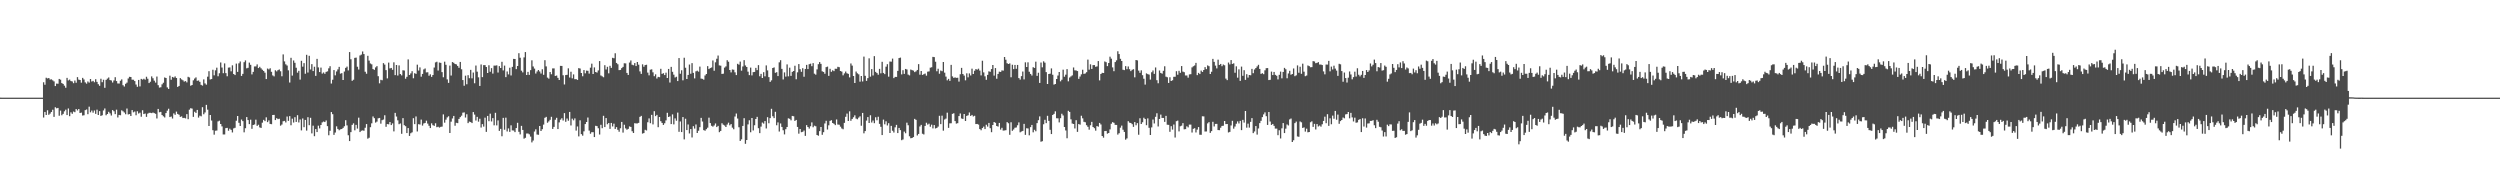 <?xml version="1.0" encoding="UTF-8"?>
<svg xmlns="http://www.w3.org/2000/svg" width="1920" height="150">
  <path d="M0 74.974h1v1.000H0zM1 74.999h1v1.000H1zM2 74.999h1v1.000H2zM3 74.999h1v1.000H3zM4 74.999h1v1.000H4zM5 74.999h1v1.000H5zM6 74.999h1v1.000H6zM7 74.999h1v1.000H7zM8 75.000h1v1.000H8zM9 75.000h1v1.000H9zM10 75.000h1v1.000H10zM11 75.000h1v1.000H11zM12 75.000h1v1.000H12zM13 75.000h1v1.000H13zM14 75.000h1v1.000H14zM15 75.000h1v1.000H15zM16 75.000h1v1.000H16zM17 75.000h1v1.000H17zM18 75.000h1v1.000H18zM19 75.000h1v1.000H19zM20 75.000h1v1.000H20zM21 75.000h1v1.000H21zM22 75.000h1v1.000H22zM23 75.000h1v1.000H23zM24 75.000h1v1.000H24zM25 75.000h1v1.000H25zM26 75.000h1v1.000H26zM27 75.000h1v1.000H27zM28 75.000h1v1.000H28zM29 75.000h1v1.000H29zM30 75.000h1v1.000H30zM31 75.000h1v1.000H31zM32 75.000h1v1.000H32zM33 63.201h1v27.074H33zM34 65.080h1v20.891H34zM35 59.699h1v28.608H35zM36 60.259h1v24.404H36zM37 59.890h1v28.275H37zM38 61.090h1v26.172H38zM39 60.935h1v25.055H39zM40 61.703h1v22.558H40zM41 62.503h1v27.237H41zM42 66.086h1v16.316H42zM43 64.195h1v19.013H43zM44 64.311h1v18.577H44zM45 60.615h1v28.263H45zM46 61.194h1v23.747H46zM47 63.788h1v24.756H47zM48 64.466h1v23.006H48zM49 65.777h1v19.739H49zM50 67.373h1v16.866H50zM51 59.813h1v28.541H51zM52 61.749h1v21.538H52zM53 61.127h1v28.105H53zM54 62.273h1v24.013H54zM55 62.583h1v24.808H55zM56 63.885h1v21.759H56zM57 61.838h1v24.346H57zM58 63.515h1v20.223H58zM59 59.249h1v25.596H59zM60 61.149h1v22.568H60zM61 61.419h1v25.381H61zM62 63.480h1v22.989H62zM63 59.807h1v28.929H63zM64 61.009h1v27.537H64zM65 63.257h1v21.307H65zM66 64.276h1v19.802H66zM67 62.559h1v25.157H67zM68 63.454h1v18.483H68zM69 60.649h1v25.642H69zM70 62.615h1v22.273H70zM71 62.107h1v24.410H71zM72 63.175h1v21.640H72zM73 60.821h1v26.645H73zM74 62.871h1v21.376H74zM75 64.653h1v23.643H75zM76 65.888h1v19.484H76zM77 60.472h1v28.575H77zM78 63.141h1v25.402H78zM79 61.233h1v23.594H79zM80 67.418h1v15.861H80zM81 61.362h1v27.173H81zM82 60.388h1v27.172H82zM83 59.480h1v26.382H83zM84 61.514h1v25.593H84zM85 61.775h1v26.940H85zM86 63.394h1v21.122H86zM87 61.819h1v23.615H87zM88 59.273h1v28.378H88zM89 62.263h1v21.985H89zM90 64.125h1v26.109H90zM91 64.175h1v24.098H91zM92 61.986h1v26.532H92zM93 60.998h1v23.746H93zM94 65.431h1v20.090H94zM95 66.433h1v20.016H95zM96 64.377h1v23.393H96zM97 63.461h1v19.877H97zM98 60.274h1v27.616H98zM99 58.981h1v28.618H99zM100 59.139h1v29.951H100zM101 61.205h1v23.324H101zM102 61.221h1v25.031H102zM103 62.270h1v23.389H103zM104 64.927h1v23.573H104zM105 66.678h1v18.789H105zM106 61.382h1v25.805H106zM107 66.372h1v20.134H107zM108 60.570h1v29.069H108zM109 61.151h1v23.548H109zM110 60.481h1v27.120H110zM111 61.173h1v26.039H111zM112 58.929h1v30.849H112zM113 60.445h1v26.863H113zM114 63.816h1v22.839H114zM115 62.785h1v23.864H115zM116 58.699h1v28.183H116zM117 60.094h1v26.336H117zM118 61.928h1v24.946H118zM119 63.450h1v23.936H119zM120 58.782h1v32.220H120zM121 65.445h1v18.208H121zM122 67.302h1v18.942H122zM123 67.032h1v18.869H123zM124 64.771h1v23.594H124zM125 63.536h1v25.804H125zM126 59.499h1v30.701H126zM127 59.927h1v26.888H127zM128 67.123h1v17.894H128zM129 68.308h1v15.204H129zM130 58.090h1v31.798H130zM131 61.219h1v28.292H131zM132 59.063h1v31.986H132zM133 59.614h1v27.475H133zM134 58.681h1v29.506H134zM135 59.921h1v25.802H135zM136 66.740h1v20.752H136zM137 66.001h1v22.129H137zM138 59.997h1v29.740H138zM139 60.997h1v28.403H139zM140 61.622h1v29.066H140zM141 62.659h1v27.868H141zM142 62.248h1v28.682H142zM143 63.257h1v24.374H143zM144 58.971h1v32.583H144zM145 59.473h1v24.755H145zM146 65.840h1v17.253H146zM147 65.278h1v18.135H147zM148 61.711h1v28.040H148zM149 60.322h1v25.465H149zM150 59.424h1v27.286H150zM151 62.032h1v22.387H151zM152 61.778h1v28.520H152zM153 62.890h1v25.955H153zM154 65.185h1v24.155H154zM155 65.752h1v16.587H155zM156 60.955h1v26.800H156zM157 64.073h1v22.323H157zM158 65.001h1v15.526H158zM159 58.871h1v25.345H159zM160 54.672h1v42.101H160zM161 61.029h1v27.280H161zM162 60.718h1v31.875H162zM163 53.550h1v46.421H163zM164 57.833h1v45.583H164zM165 53.995h1v46.428H165zM166 51.953h1v48.312H166zM167 58.547h1v34.684H167zM168 56.270h1v36.411H168zM169 47.994h1v47.219H169zM170 51.883h1v45.199H170zM171 56.206h1v47.061H171zM172 48.683h1v54.607H172zM173 56.141h1v42.270H173zM174 58.580h1v39.616H174zM175 51.943h1v48.465H175zM176 51.760h1v47.056H176zM177 54.798h1v44.952H177zM178 50.193h1v51.519H178zM179 56.843h1v41.787H179zM180 57.668h1v40.464H180zM181 48.864h1v43.858H181zM182 55.190h1v33.881H182zM183 48.620h1v45.701H183zM184 47.201h1v49.554H184zM185 58.292h1v33.525H185zM186 56.748h1v36.285H186zM187 47.758h1v53.865H187zM188 46.373h1v52.109H188zM189 52.463h1v37.422H189zM190 52.057h1v40.140H190zM191 48.056h1v47.291H191zM192 49.764h1v42.158H192zM193 57.140h1v41.756H193zM194 55.172h1v40.818H194zM195 51.035h1v44.578H195zM196 50.984h1v40.918H196zM197 49.452h1v47.193H197zM198 52.260h1v43.540H198zM199 51.281h1v46.552H199zM200 52.473h1v45.802H200zM201 53.568h1v40.653H201zM202 54.489h1v37.591H202zM203 55.829h1v37.186H203zM204 60.698h1v29.411H204zM205 52.638h1v41.174H205zM206 53.322h1v39.124H206zM207 52.432h1v42.766H207zM208 55.154h1v40.232H208zM209 57.918h1v30.382H209zM210 58.670h1v29.535H210zM211 53.973h1v38.219H211zM212 54.827h1v35.942H212zM213 53.838h1v37.657H213zM214 53.340h1v37.861H214zM215 54.748h1v41.740H215zM216 58.588h1v37.068H216zM217 41.765h1v51.372H217zM218 47.155h1v45.692H218zM219 49.383h1v44.692H219zM220 50.339h1v39.149H220zM221 54.001h1v38.835H221zM222 63.398h1v25.769H222zM223 44.414h1v51.775H223zM224 58.038h1v33.100H224zM225 46.458h1v47.623H225zM226 48.219h1v41.771H226zM227 52.005h1v41.638H227zM228 55.823h1v32.649H228zM229 54.355h1v39.698H229zM230 61.110h1v30.657H230zM231 46.682h1v53.488H231zM232 51.206h1v39.787H232zM233 48.476h1v49.192H233zM234 56.653h1v35.478H234zM235 42.107h1v58.176H235zM236 55.681h1v34.342H236zM237 42.842h1v53.327H237zM238 53.325h1v37.124H238zM239 49.268h1v53.169H239zM240 54.597h1v41.914H240zM241 51.269h1v53.326H241zM242 58.268h1v40.842H242zM243 45.219h1v56.219H243zM244 51.766h1v44.744H244zM245 55.343h1v43.251H245zM246 51.940h1v44.065H246zM247 56.546h1v37.463H247zM248 55.641h1v37.673H248zM249 56.664h1v37.075H249zM250 55.205h1v37.300H250zM251 54.772h1v42.115H251zM252 52.475h1v51.433H252zM253 50.855h1v49.616H253zM254 64.170h1v21.877H254zM255 61.252h1v26.433H255zM256 53.803h1v49.756H256zM257 57.848h1v43.921H257zM258 54.897h1v42.133H258zM259 53.304h1v45.692H259zM260 51.379h1v48.668H260zM261 56.564h1v42.788H261zM262 56.151h1v42.927H262zM263 61.422h1v36.756H263zM264 54.923h1v42.025H264zM265 52.113h1v40.225H265zM266 51.144h1v45.148H266zM267 54.071h1v49.821H267zM268 39.966h1v68.363H268zM269 45.503h1v55.958H269zM270 62.036h1v33.878H270zM271 61.236h1v33.463H271zM272 44.458h1v55.633H272zM273 44.242h1v51.676H273zM274 51.268h1v47.515H274zM275 53.378h1v36.986H275zM276 42.588h1v58.835H276zM277 41.953h1v58.468H277zM278 39.533h1v60.591H278zM279 41.503h1v58.899H279zM280 55.117h1v42.977H280zM281 56.642h1v38.660H281zM282 42.874h1v63.618H282zM283 46.545h1v59.212H283zM284 48.729h1v48.937H284zM285 49.411h1v45.295H285zM286 53.026h1v36.437H286zM287 53.664h1v37.113H287zM288 51.746h1v42.431H288zM289 50.812h1v42.558H289zM290 58.537h1v32.353H290zM291 64.024h1v26.530H291zM292 61.262h1v33.691H292zM293 61.643h1v30.676H293zM294 48.488h1v43.295H294zM295 49.628h1v38.907H295zM296 53.863h1v43.518H296zM297 60.204h1v35.101H297zM298 48.055h1v47.446H298zM299 52.541h1v41.154H299zM300 52.177h1v43.870H300zM301 53.601h1v41.150H301zM302 47.868h1v53.041H302zM303 57.688h1v28.990H303zM304 49.934h1v39.569H304zM305 57.987h1v34.408H305zM306 50.236h1v45.128H306zM307 56.895h1v37.914H307zM308 57.916h1v44.863H308zM309 53.963h1v36.762H309zM310 54.145h1v42.007H310zM311 60.450h1v36.447H311zM312 58.986h1v43.197H312zM313 45.602h1v52.741H313zM314 57.592h1v46.783H314zM315 56.383h1v45.984H315zM316 54.704h1v46.905H316zM317 60.103h1v30.661H317zM318 56.228h1v39.105H318zM319 56.723h1v32.697H319zM320 49.665h1v51.290H320zM321 54.196h1v41.180H321zM322 51.756h1v43.861H322zM323 58.888h1v32.950H323zM324 56.756h1v39.690H324zM325 53.317h1v41.505H325zM326 52.572h1v41.860H326zM327 55.597h1v37.090H327zM328 55.515h1v39.404H328zM329 58.142h1v38.447H329zM330 57.075h1v41.269H330zM331 59.024h1v35.680H331zM332 57.624h1v38.543H332zM333 51.860h1v44.823H333zM334 47.934h1v46.727H334zM335 47.389h1v50.325H335zM336 54.187h1v43.160H336zM337 48.003h1v50.016H337zM338 48.271h1v49.169H338zM339 55.386h1v41.856H339zM340 59.346h1v28.521H340zM341 47.368h1v46.847H341zM342 49.776h1v42.109H342zM343 61.000h1v29.162H343zM344 63.627h1v25.690H344zM345 50.363h1v51.800H345zM346 58.007h1v35.447H346zM347 47.688h1v43.291H347zM348 48.236h1v40.790H348zM349 49.133h1v47.452H349zM350 49.463h1v44.844H350zM351 50.644h1v43.918H351zM352 52.091h1v39.225H352zM353 47.544h1v42.390H353zM354 53.204h1v35.630H354zM355 61.512h1v25.000H355zM356 65.851h1v20.452H356zM357 58.133h1v32.151H357zM358 64.706h1v23.039H358zM359 57.737h1v36.815H359zM360 60.041h1v33.365H360zM361 53.678h1v40.088H361zM362 60.157h1v34.348H362zM363 55.682h1v30.406H363zM364 63.924h1v24.082H364zM365 50.327h1v42.250H365zM366 55.016h1v34.720H366zM367 59.379h1v34.050H367zM368 66.008h1v25.199H368zM369 49.526h1v48.425H369zM370 59.258h1v36.083H370zM371 50.023h1v47.231H371zM372 50.032h1v40.342H372zM373 51.457h1v49.814H373zM374 56.084h1v32.969H374zM375 50.146h1v42.927H375zM376 55.085h1v32.197H376zM377 52.350h1v40.926H377zM378 56.506h1v34.202H378zM379 50.397h1v45.876H379zM380 50.407h1v36.216H380zM381 50.189h1v46.111H381zM382 55.707h1v36.739H382zM383 50.781h1v49.750H383zM384 52.203h1v46.769H384zM385 47.456h1v57.209H385zM386 54.067h1v36.448H386zM387 50.402h1v49.255H387zM388 59.222h1v31.162H388zM389 54.881h1v46.078H389zM390 57.130h1v41.498H390zM391 52.004h1v49.271H391zM392 57.948h1v38.315H392zM393 51.373h1v48.774H393zM394 45.200h1v55.055H394zM395 45.294h1v56.198H395zM396 53.094h1v45.246H396zM397 50.710h1v43.618H397zM398 40.876h1v60.351H398zM399 44.361h1v58.878H399zM400 54.269h1v42.380H400zM401 55.598h1v44.201H401zM402 44.065h1v62.434H402zM403 39.986h1v65.865H403zM404 57.608h1v44.924H404zM405 55.208h1v47.302H405zM406 57.512h1v45.666H406zM407 53.863h1v51.031H407zM408 46.317h1v63.052H408zM409 51.050h1v56.871H409zM410 52.699h1v48.309H410zM411 56.477h1v42.869H411zM412 54.872h1v48.470H412zM413 53.755h1v49.796H413zM414 54.899h1v41.848H414zM415 56.487h1v44.118H415zM416 53.216h1v46.011H416zM417 57.467h1v38.250H417zM418 46.226h1v44.220H418zM419 50.973h1v38.806H419zM420 59.575h1v34.677H420zM421 60.394h1v32.836H421zM422 55.286h1v36.703H422zM423 57.021h1v32.698H423zM424 52.506h1v46.517H424zM425 52.528h1v44.910H425zM426 58.315h1v33.657H426zM427 58.021h1v32.436H427zM428 59.790h1v39.342H428zM429 61.458h1v32.564H429zM430 50.590h1v41.335H430zM431 50.618h1v40.207H431zM432 57.801h1v34.795H432zM433 64.891h1v21.999H433zM434 57.662h1v35.880H434zM435 57.462h1v33.570H435zM436 52.499h1v40.233H436zM437 59.567h1v26.417H437zM438 55.087h1v41.263H438zM439 60.181h1v30.955H439zM440 57.153h1v35.240H440zM441 60.845h1v30.073H441zM442 60.752h1v39.567H442zM443 61.398h1v35.712H443zM444 52.332h1v52.424H444zM445 52.613h1v39.800H445zM446 56.068h1v46.972H446zM447 58.578h1v45.616H447zM448 53.821h1v47.049H448zM449 56.296h1v38.976H449zM450 54.209h1v39.488H450zM451 54.383h1v35.895H451zM452 56.501h1v43.786H452zM453 51.944h1v50.776H453zM454 48.904h1v52.606H454zM455 56.839h1v44.668H455zM456 51.749h1v53.532H456zM457 55.286h1v41.347H457zM458 55.746h1v41.143H458zM459 54.041h1v44.486H459zM460 46.884h1v56.424H460zM461 57.935h1v37.896H461zM462 58.648h1v39.786H462zM463 59.329h1v29.631H463zM464 50.089h1v47.502H464zM465 53.348h1v37.323H465zM466 51.302h1v44.109H466zM467 56.298h1v38.187H467zM468 50.527h1v48.459H468zM469 52.131h1v42.295H469zM470 44.390h1v52.735H470zM471 44.746h1v50.244H471zM472 40.914h1v58.101H472zM473 48.309h1v49.321H473zM474 49.368h1v50.306H474zM475 53.884h1v47.303H475zM476 53.698h1v44.819H476zM477 52.339h1v41.324H477zM478 51.364h1v50.470H478zM479 48.610h1v47.193H479zM480 48.671h1v49.963H480zM481 56.001h1v43.617H481zM482 57.574h1v41.383H482zM483 48.020h1v49.035H483zM484 46.432h1v51.032H484zM485 49.724h1v51.110H485zM486 50.145h1v51.999H486zM487 48.413h1v46.199H487zM488 50.743h1v44.081H488zM489 47.591h1v47.204H489zM490 49.661h1v44.692H490zM491 54.818h1v34.926H491zM492 56.733h1v32.252H492zM493 49.408h1v53.186H493zM494 51.272h1v50.942H494zM495 49.982h1v49.716H495zM496 49.721h1v50.497H496zM497 55.769h1v38.129H497zM498 57.845h1v33.062H498zM499 53.492h1v41.125H499zM500 53.250h1v34.983H500zM501 55.557h1v39.995H501zM502 58.534h1v26.862H502zM503 57.066h1v32.126H503zM504 60.297h1v27.899H504zM505 59.009h1v38.684H505zM506 59.284h1v30.552H506zM507 52.845h1v40.219H507zM508 56.722h1v37.678H508zM509 56.197h1v39.757H509zM510 57.652h1v37.004H510zM511 55.831h1v36.656H511zM512 59.882h1v26.746H512zM513 52.965h1v36.882H513zM514 63.403h1v25.967H514zM515 51.352h1v43.957H515zM516 55.149h1v32.696H516zM517 57.363h1v38.177H517zM518 59.507h1v31.433H518zM519 58.923h1v33.807H519zM520 62.274h1v24.202H520zM521 44.576h1v56.669H521zM522 56.613h1v36.673H522zM523 53.954h1v47.454H523zM524 61.708h1v28.206H524zM525 44.354h1v62.712H525zM526 52.036h1v39.161H526zM527 60.669h1v39.244H527zM528 57.567h1v37.999H528zM529 49.581h1v52.930H529zM530 56.648h1v42.477H530zM531 48.472h1v57.078H531zM532 55.959h1v40.968H532zM533 60.228h1v38.541H533zM534 54.767h1v40.800H534zM535 54.298h1v47.853H535zM536 55.050h1v45.340H536zM537 51.126h1v46.561H537zM538 60.368h1v30.159H538zM539 60.578h1v32.746H539zM540 61.174h1v38.788H540zM541 57.962h1v42.464H541zM542 56.814h1v42.415H542zM543 50.797h1v47.264H543zM544 53.049h1v37.319H544zM545 52.274h1v42.232H545zM546 51.807h1v44.784H546zM547 46.459h1v50.831H547zM548 54.334h1v42.007H548zM549 47.870h1v46.974H549zM550 45.108h1v52.485H550zM551 42.668h1v53.980H551zM552 50.202h1v51.338H552zM553 50.417h1v50.127H553zM554 56.805h1v37.854H554zM555 56.565h1v39.250H555zM556 51.925h1v44.488H556zM557 50.990h1v46.529H557zM558 46.243h1v49.424H558zM559 47.428h1v46.763H559zM560 53.756h1v42.488H560zM561 55.616h1v39.673H561zM562 53.362h1v44.662H562zM563 53.532h1v45.729H563zM564 55.573h1v33.934H564zM565 57.660h1v29.515H565zM566 49.009h1v42.034H566zM567 49.658h1v48.092H567zM568 47.312h1v60.936H568zM569 54.281h1v52.724H569zM570 51.040h1v45.673H570zM571 46.175h1v44.588H571zM572 50.294h1v60.134H572zM573 51.458h1v56.069H573zM574 55.036h1v40.512H574zM575 57.688h1v34.688H575zM576 51.936h1v49.647H576zM577 57.901h1v32.737H577zM578 55.412h1v44.775H578zM579 55.257h1v40.936H579zM580 52.102h1v39.293H580zM581 53.858h1v35.897H581zM582 50.024h1v48.414H582zM583 58.585h1v43.640H583zM584 56.719h1v40.491H584zM585 59.914h1v34.170H585zM586 55.470h1v39.470H586zM587 58.618h1v34.338H587zM588 50.224h1v48.435H588zM589 54.045h1v35.946H589zM590 59.262h1v35.430H590zM591 62.865h1v27.839H591zM592 61.699h1v21.855H592zM593 52.228h1v37.060H593zM594 51.756h1v38.983H594zM595 55.918h1v29.960H595zM596 55.424h1v40.772H596zM597 58.406h1v35.593H597zM598 47.884h1v53.136H598zM599 46.231h1v48.587H599zM600 52.870h1v44.602H600zM601 61.037h1v39.014H601zM602 55.625h1v47.578H602zM603 58.854h1v40.381H603zM604 49.477h1v48.065H604zM605 58.607h1v32.289H605zM606 51.960h1v39.268H606zM607 58.291h1v34.146H607zM608 55.208h1v33.834H608zM609 54.533h1v34.777H609zM610 50.477h1v42.375H610zM611 60.857h1v31.263H611zM612 55.549h1v41.927H612zM613 49.204h1v53.453H613zM614 53.121h1v45.963H614zM615 55.147h1v46.378H615zM616 52.361h1v48.884H616zM617 58.932h1v41.295H617zM618 52.916h1v51.414H618zM619 49.835h1v46.254H619zM620 53.034h1v44.527H620zM621 49.310h1v49.441H621zM622 48.872h1v48.100H622zM623 50.823h1v43.192H623zM624 48.481h1v49.241H624zM625 56.596h1v39.903H625zM626 57.353h1v39.633H626zM627 53.315h1v50.387H627zM628 49.303h1v54.961H628zM629 47.654h1v53.046H629zM630 49.033h1v48.494H630zM631 54.802h1v48.713H631zM632 55.270h1v46.276H632zM633 56.645h1v38.179H633zM634 51.577h1v41.214H634zM635 51.174h1v48.285H635zM636 58.245h1v38.005H636zM637 52.823h1v40.014H637zM638 55.152h1v37.162H638zM639 53.959h1v40.489H639zM640 54.608h1v40.479H640zM641 52.789h1v43.300H641zM642 52.837h1v38.914H642zM643 51.316h1v44.303H643zM644 51.633h1v44.179H644zM645 54.540h1v42.762H645zM646 54.978h1v43.694H646zM647 57.880h1v41.399H647zM648 56.354h1v38.015H648zM649 54.929h1v34.787H649zM650 56.286h1v30.952H650zM651 56.740h1v36.187H651zM652 59.418h1v26.075H652zM653 48.751h1v43.999H653zM654 50.370h1v40.965H654zM655 58.356h1v31.725H655zM656 63.746h1v24.825H656zM657 54.921h1v36.154H657zM658 56.341h1v35.262H658zM659 57.064h1v33.268H659zM660 62.727h1v26.637H660zM661 58.362h1v38.210H661zM662 62.584h1v24.163H662zM663 43.487h1v58.900H663zM664 58.214h1v42.427H664zM665 62.116h1v30.497H665zM666 60.016h1v29.877H666zM667 44.799h1v49.654H667zM668 58.903h1v29.643H668zM669 53.052h1v41.029H669zM670 57.940h1v34.643H670zM671 43.121h1v51.474H671zM672 55.174h1v34.910H672zM673 56.116h1v36.274H673zM674 57.411h1v32.255H674zM675 52.907h1v42.203H675zM676 56.305h1v41.086H676zM677 47.453h1v56.290H677zM678 56.031h1v35.816H678zM679 56.956h1v38.540H679zM680 51.206h1v41.981H680zM681 49.286h1v47.064H681zM682 58.868h1v35.728H682zM683 47.238h1v54.917H683zM684 47.383h1v49.279H684zM685 44.997h1v55.407H685zM686 60.002h1v41.757H686zM687 59.046h1v38.764H687zM688 59.093h1v36.786H688zM689 54.404h1v47.810H689zM690 44.577h1v53.661H690zM691 44.236h1v55.701H691zM692 57.120h1v50.532H692zM693 53.892h1v53.236H693zM694 56.720h1v44.345H694zM695 52.931h1v49.426H695zM696 53.350h1v40.868H696zM697 57.291h1v38.925H697zM698 57.928h1v46.734H698zM699 53.418h1v52.776H699zM700 53.870h1v52.092H700zM701 54.235h1v51.040H701zM702 55.419h1v35.847H702zM703 54.777h1v37.268H703zM704 53.710h1v50.342H704zM705 49.252h1v53.604H705zM706 57.357h1v39.773H706zM707 54.544h1v41.339H707zM708 57.548h1v45.175H708zM709 56.970h1v46.322H709zM710 56.500h1v40.220H710zM711 58.112h1v36.130H711zM712 55.034h1v40.673H712zM713 54.844h1v40.130H713zM714 51.979h1v45.335H714zM715 51.644h1v44.103H715zM716 43.684h1v54.926H716zM717 43.901h1v52.171H717zM718 47.413h1v51.243H718zM719 54.711h1v43.545H719zM720 52.787h1v44.434H720zM721 56.615h1v32.344H721zM722 54.155h1v41.157H722zM723 54.706h1v34.108H723zM724 47.629h1v52.745H724zM725 55.814h1v35.965H725zM726 58.826h1v32.266H726zM727 61.690h1v24.831H727zM728 60.579h1v37.620H728zM729 62.088h1v32.608H729zM730 49.807h1v44.885H730zM731 58.683h1v28.783H731zM732 59.822h1v27.176H732zM733 59.424h1v33.574H733zM734 59.813h1v35.090H734zM735 59.696h1v34.941H735zM736 62.667h1v26.479H736zM737 57.014h1v30.114H737zM738 52.145h1v38.853H738zM739 56.848h1v34.512H739zM740 58.068h1v29.492H740zM741 61.710h1v31.217H741zM742 56.342h1v32.692H742zM743 59.367h1v29.161H743zM744 56.361h1v29.987H744zM745 57.982h1v31.051H745zM746 52.731h1v35.521H746zM747 56.816h1v32.623H747zM748 54.319h1v34.611H748zM749 53.050h1v42.231H749zM750 53.509h1v41.659H750zM751 52.733h1v42.937H751zM752 54.227h1v44.877H752zM753 57.926h1v42.113H753zM754 46.620h1v51.715H754zM755 55.594h1v41.657H755zM756 58.613h1v40.521H756zM757 61.292h1v34.521H757zM758 57.500h1v39.733H758zM759 54.802h1v39.619H759zM760 55.162h1v43.273H760zM761 53.068h1v48.475H761zM762 49.913h1v46.062H762zM763 58.065h1v35.642H763zM764 52.261h1v42.039H764zM765 60.460h1v36.304H765zM766 56.793h1v40.426H766zM767 55.034h1v39.384H767zM768 55.239h1v44.295H768zM769 54.086h1v44.068H769zM770 54.205h1v46.121H770zM771 43.766h1v56.444H771zM772 45.864h1v54.121H772zM773 48.589h1v45.228H773zM774 49.145h1v45.534H774zM775 48.680h1v54.858H775zM776 59.363h1v34.513H776zM777 49.703h1v50.754H777zM778 53.070h1v46.363H778zM779 49.852h1v48.231H779zM780 52.837h1v45.034H780zM781 49.879h1v46.327H781zM782 59.970h1v34.020H782zM783 61.149h1v40.505H783zM784 58.492h1v42.514H784zM785 54.954h1v45.589H785zM786 60.954h1v34.178H786zM787 47.858h1v55.740H787zM788 51.453h1v47.053H788zM789 47.891h1v50.759H789zM790 55.098h1v48.846H790zM791 56.792h1v40.827H791zM792 57.993h1v37.971H792zM793 51.629h1v50.003H793zM794 52.192h1v47.472H794zM795 47.349h1v53.478H795zM796 58.266h1v36.297H796zM797 55.838h1v36.485H797zM798 63.693h1v25.722H798zM799 48.004h1v60.832H799zM800 51.735h1v56.712H800zM801 47.090h1v48.328H801zM802 48.154h1v43.844H802zM803 55.386h1v39.199H803zM804 64.532h1v24.388H804zM805 56.851h1v35.963H805zM806 56.589h1v43.115H806zM807 52.524h1v50.444H807zM808 57.405h1v30.899H808zM809 64.964h1v22.510H809zM810 64.500h1v20.999H810zM811 60.649h1v30.173H811zM812 57.983h1v32.907H812zM813 55.288h1v38.722H813zM814 62.464h1v28.292H814zM815 61.228h1v26.108H815zM816 53.484h1v35.196H816zM817 58.949h1v38.564H817zM818 57.346h1v42.850H818zM819 53.103h1v53.061H819zM820 62.470h1v22.616H820zM821 59.527h1v26.451H821zM822 58.659h1v32.991H822zM823 57.909h1v36.970H823zM824 51.834h1v43.410H824zM825 54.012h1v44.660H825zM826 54.110h1v38.179H826zM827 54.573h1v46.703H827zM828 60.549h1v34.723H828zM829 58.763h1v36.967H829zM830 57.067h1v31.824H830zM831 53.540h1v37.348H831zM832 56.707h1v36.845H832zM833 56.427h1v37.493H833zM834 55.467h1v40.691H834zM835 45.768h1v51.611H835zM836 53.513h1v46.059H836zM837 49.417h1v46.808H837zM838 52.924h1v40.692H838zM839 50.026h1v47.523H839zM840 49.963h1v48.470H840zM841 51.290h1v49.063H841zM842 51.012h1v45.812H842zM843 46.890h1v50.386H843zM844 61.732h1v32.694H844zM845 56.831h1v38.770H845zM846 55.906h1v48.542H846zM847 56.078h1v49.670H847zM848 47.217h1v53.454H848zM849 47.779h1v52.756H849zM850 50.811h1v51.845H850zM851 48.380h1v53.740H851zM852 43.526h1v55.849H852zM853 45.063h1v49.963H853zM854 51.755h1v42.045H854zM855 54.679h1v39.651H855zM856 47.668h1v48.213H856zM857 46.354h1v49.618H857zM858 39.394h1v63.955H858zM859 41.522h1v60.800H859zM860 45.141h1v52.891H860zM861 46.848h1v49.619H861zM862 53.547h1v46.082H862zM863 53.852h1v47.454H863zM864 50.785h1v56.497H864zM865 53.134h1v53.152H865zM866 51.063h1v42.042H866zM867 53.158h1v41.050H867zM868 54.634h1v39.851H868zM869 53.602h1v41.794H869zM870 53.168h1v44.271H870zM871 59.395h1v34.338H871zM872 46.059h1v50.128H872zM873 46.373h1v48.187H873zM874 54.227h1v49.266H874zM875 55.912h1v34.938H875zM876 54.029h1v41.204H876zM877 57.736h1v36.187H877zM878 60.478h1v29.918H878zM879 64.950h1v26.500H879zM880 56.389h1v39.764H880zM881 56.923h1v34.015H881zM882 57.292h1v40.873H882zM883 61.146h1v42.533H883zM884 55.524h1v42.295H884zM885 54.115h1v37.673H885zM886 56.748h1v38.052H886zM887 51.817h1v37.885H887zM888 61.618h1v25.376H888zM889 63.965h1v33.162H889zM890 54.118h1v37.249H890zM891 56.037h1v31.963H891zM892 56.589h1v33.986H892zM893 54.351h1v36.201H893zM894 50.906h1v42.709H894zM895 58.863h1v30.104H895zM896 59.325h1v36.486H896zM897 63.683h1v32.239H897zM898 59.337h1v41.907H898zM899 62.199h1v34.733H899zM900 61.651h1v37.862H900zM901 58.972h1v36.649H901zM902 58.909h1v46.697H902zM903 54.680h1v38.384H903zM904 57.371h1v35.255H904zM905 54.398h1v46.492H905zM906 55.899h1v41.083H906zM907 50.763h1v45.751H907zM908 54.994h1v39.595H908zM909 55.462h1v43.846H909zM910 57.939h1v41.256H910zM911 57.947h1v39.096H911zM912 59.642h1v38.221H912zM913 57.133h1v38.556H913zM914 56.990h1v38.680H914zM915 51.785h1v50.013H915zM916 50.885h1v48.041H916zM917 50.289h1v48.165H917zM918 48.292h1v53.435H918zM919 57.722h1v41.790H919zM920 55.982h1v41.625H920zM921 56.858h1v46.606H921zM922 54.240h1v49.304H922zM923 55.269h1v34.032H923zM924 53.771h1v35.612H924zM925 51.545h1v49.451H925zM926 53.113h1v47.862H926zM927 50.214h1v44.550H927zM928 50.840h1v42.935H928zM929 56.838h1v45.212H929zM930 55.101h1v45.587H930zM931 45.204h1v48.356H931zM932 47.509h1v49.619H932zM933 50.395h1v44.764H933zM934 52.544h1v42.603H934zM935 45.815h1v54.090H935zM936 49.869h1v50.125H936zM937 49.088h1v49.034H937zM938 50.864h1v45.841H938zM939 49.540h1v47.036H939zM940 50.118h1v42.826H940zM941 60.359h1v34.979H941zM942 61.520h1v33.735H942zM943 48.015h1v53.708H943zM944 49.463h1v51.795H944zM945 46.125h1v50.248H945zM946 49.094h1v43.695H946zM947 48.616h1v50.200H947zM948 55.875h1v41.305H948zM949 50.929h1v44.114H949zM950 59.629h1v33.592H950zM951 53.251h1v41.557H951zM952 62.115h1v30.724H952zM953 51.157h1v48.785H953zM954 58.190h1v33.865H954zM955 53.922h1v40.212H955zM956 61.359h1v23.898H956zM957 57.000h1v41.061H957zM958 59.583h1v35.419H958zM959 57.580h1v40.435H959zM960 57.818h1v35.778H960zM961 52.904h1v37.811H961zM962 56.226h1v46.035H962zM963 53.366h1v47.602H963zM964 52.296h1v44.548H964zM965 50.977h1v52.408H965zM966 49.760h1v48.925H966zM967 52.916h1v41.629H967zM968 56.720h1v36.036H968zM969 56.237h1v33.706H969zM970 56.983h1v30.882H970zM971 54.008h1v32.324H971zM972 52.366h1v36.891H972zM973 52.299h1v43.633H973zM974 61.516h1v24.498H974zM975 61.290h1v32.061H975zM976 54.992h1v40.956H976zM977 57.658h1v37.539H977zM978 55.236h1v41.447H978zM979 57.518h1v41.237H979zM980 58.181h1v40.574H980zM981 60.973h1v42.850H981zM982 57.454h1v42.598H982zM983 54.974h1v51.373H983zM984 60.183h1v38.390H984zM985 55.259h1v39.262H985zM986 52.122h1v50.066H986zM987 53.172h1v45.640H987zM988 60.123h1v35.451H988zM989 56.421h1v39.958H989zM990 54.375h1v37.332H990zM991 57.371h1v33.638H991zM992 56.851h1v52.223H992zM993 52.574h1v55.156H993zM994 58.503h1v36.040H994zM995 57.856h1v35.547H995zM996 50.245h1v54.568H996zM997 55.848h1v49.219H997zM998 51.251h1v42.049H998zM999 56.689h1v37.258H999zM1000 48.883h1v49.395H1000zM1001 55.019h1v42.811H1001zM1002 58.545h1v42.528H1002zM1003 57.994h1v40.819H1003zM1004 50.301h1v51.342H1004zM1005 50.783h1v50.594H1005zM1006 51.649h1v42.264H1006zM1007 51.559h1v41.632H1007zM1008 46.966h1v50.483H1008zM1009 47.196h1v47.938H1009zM1010 48.536h1v50.885H1010zM1011 48.283h1v46.999H1011zM1012 47.698h1v49.452H1012zM1013 49.547h1v46.845H1013zM1014 49.587h1v47.710H1014zM1015 49.973h1v45.475H1015zM1016 54.809h1v38.051H1016zM1017 57.085h1v32.521H1017zM1018 49.567h1v45.030H1018zM1019 49.629h1v38.079H1019zM1020 46.763h1v49.919H1020zM1021 54.767h1v36.131H1021zM1022 51.173h1v44.240H1022zM1023 53.372h1v35.389H1023zM1024 50.414h1v40.782H1024zM1025 52.666h1v32.545H1025zM1026 54.246h1v37.713H1026zM1027 58.271h1v29.717H1027zM1028 49.004h1v46.054H1028zM1029 49.427h1v43.610H1029zM1030 54.594h1v37.591H1030zM1031 62.764h1v27.528H1031zM1032 55.711h1v35.149H1032zM1033 59.955h1v27.881H1033zM1034 63.389h1v24.217H1034zM1035 59.664h1v26.375H1035zM1036 54.891h1v35.993H1036zM1037 57.192h1v29.482H1037zM1038 60.928h1v29.246H1038zM1039 59.242h1v34.023H1039zM1040 55.033h1v35.326H1040zM1041 58.771h1v35.491H1041zM1042 52.408h1v41.595H1042zM1043 57.382h1v34.696H1043zM1044 58.698h1v32.770H1044zM1045 57.439h1v43.964H1045zM1046 54.478h1v36.347H1046zM1047 59.818h1v37.360H1047zM1048 57.586h1v33.393H1048zM1049 53.805h1v44.182H1049zM1050 55.294h1v39.571H1050zM1051 54.076h1v40.628H1051zM1052 48.727h1v44.141H1052zM1053 50.976h1v41.828H1053zM1054 49.703h1v42.588H1054zM1055 45.799h1v50.381H1055zM1056 48.444h1v49.939H1056zM1057 54.746h1v37.254H1057zM1058 51.520h1v41.968H1058zM1059 51.854h1v45.520H1059zM1060 48.431h1v49.286H1060zM1061 54.224h1v46.048H1061zM1062 53.930h1v50.928H1062zM1063 50.340h1v51.163H1063zM1064 51.279h1v53.534H1064zM1065 62.718h1v33.043H1065zM1066 60.540h1v36.335H1066zM1067 57.154h1v38.309H1067zM1068 56.437h1v39.140H1068zM1069 49.166h1v51.332H1069zM1070 52.085h1v48.340H1070zM1071 55.384h1v50.548H1071zM1072 53.727h1v51.704H1072zM1073 49.302h1v45.627H1073zM1074 51.746h1v41.340H1074zM1075 47.970h1v52.092H1075zM1076 52.291h1v46.991H1076zM1077 47.021h1v53.533H1077zM1078 48.742h1v51.765H1078zM1079 53.384h1v50.080H1079zM1080 51.812h1v51.144H1080zM1081 52.553h1v41.046H1081zM1082 56.173h1v30.139H1082zM1083 56.000h1v44.731H1083zM1084 57.034h1v43.068H1084zM1085 52.695h1v41.136H1085zM1086 55.655h1v36.532H1086zM1087 53.937h1v51.719H1087zM1088 56.244h1v47.698H1088zM1089 51.023h1v48.645H1089zM1090 52.811h1v42.168H1090zM1091 49.689h1v44.656H1091zM1092 52.129h1v39.761H1092zM1093 54.470h1v42.183H1093zM1094 61.274h1v33.844H1094zM1095 46.556h1v49.991H1095zM1096 47.036h1v45.821H1096zM1097 58.815h1v33.383H1097zM1098 60.531h1v31.667H1098zM1099 46.713h1v49.792H1099zM1100 45.352h1v49.446H1100zM1101 48.611h1v47.800H1101zM1102 49.635h1v45.013H1102zM1103 46.732h1v48.770H1103zM1104 55.787h1v39.011H1104zM1105 58.246h1v31.729H1105zM1106 63.950h1v26.694H1106zM1107 63.094h1v26.553H1107zM1108 58.852h1v25.738H1108zM1109 59.016h1v31.211H1109zM1110 57.395h1v32.763H1110zM1111 55.009h1v44.505H1111zM1112 60.308h1v28.316H1112zM1113 63.548h1v21.055H1113zM1114 49.111h1v39.961H1114zM1115 54.003h1v35.829H1115zM1116 61.155h1v23.796H1116zM1117 66.120h1v18.687H1117zM1118 53.505h1v44.835H1118zM1119 56.997h1v32.856H1119zM1120 53.214h1v42.167H1120zM1121 48.047h1v47.256H1121zM1122 57.887h1v33.809H1122zM1123 52.190h1v41.258H1123zM1124 52.952h1v45.850H1124zM1125 50.887h1v52.023H1125zM1126 57.132h1v42.261H1126zM1127 59.725h1v42.147H1127zM1128 62.733h1v27.308H1128zM1129 57.603h1v30.741H1129zM1130 48.652h1v57.796H1130zM1131 45.867h1v56.587H1131zM1132 53.731h1v46.139H1132zM1133 47.374h1v50.854H1133zM1134 57.027h1v43.848H1134zM1135 56.751h1v39.979H1135zM1136 49.252h1v57.792H1136zM1137 50.587h1v50.236H1137zM1138 42.572h1v57.684H1138zM1139 45.285h1v57.715H1139zM1140 47.718h1v56.470H1140zM1141 51.967h1v52.494H1141zM1142 52.195h1v49.932H1142zM1143 54.626h1v49.361H1143zM1144 48.947h1v52.456H1144zM1145 47.666h1v54.590H1145zM1146 55.495h1v44.942H1146zM1147 56.270h1v42.689H1147zM1148 43.710h1v55.685H1148zM1149 46.073h1v55.125H1149zM1150 53.089h1v50.771H1150zM1151 55.581h1v48.535H1151zM1152 55.022h1v46.426H1152zM1153 58.161h1v42.136H1153zM1154 55.719h1v42.447H1154zM1155 57.243h1v38.412H1155zM1156 46.975h1v55.715H1156zM1157 48.940h1v53.967H1157zM1158 49.910h1v49.849H1158zM1159 55.713h1v42.126H1159zM1160 57.160h1v44.206H1160zM1161 56.733h1v43.062H1161zM1162 51.615h1v41.476H1162zM1163 53.111h1v40.580H1163zM1164 49.015h1v49.495H1164zM1165 54.137h1v43.609H1165zM1166 51.848h1v58.975H1166zM1167 60.468h1v47.980H1167zM1168 55.910h1v38.878H1168zM1169 57.620h1v31.347H1169zM1170 49.164h1v54.574H1170zM1171 56.610h1v45.302H1171zM1172 56.619h1v39.281H1172zM1173 59.846h1v32.937H1173zM1174 55.976h1v45.302H1174zM1175 52.408h1v35.703H1175zM1176 56.003h1v43.221H1176zM1177 59.072h1v32.447H1177zM1178 58.855h1v31.792H1178zM1179 56.666h1v39.314H1179zM1180 55.736h1v40.803H1180zM1181 57.419h1v33.942H1181zM1182 50.874h1v42.755H1182zM1183 59.767h1v32.024H1183zM1184 57.835h1v33.292H1184zM1185 58.678h1v35.409H1185zM1186 56.961h1v31.723H1186zM1187 53.571h1v33.216H1187zM1188 62.515h1v23.852H1188zM1189 57.499h1v37.885H1189zM1190 52.028h1v39.689H1190zM1191 68.054h1v20.902H1191zM1192 65.819h1v16.191H1192zM1193 56.047h1v34.330H1193zM1194 60.153h1v31.805H1194zM1195 53.483h1v37.965H1195zM1196 57.541h1v33.603H1196zM1197 59.019h1v25.287H1197zM1198 59.434h1v27.528H1198zM1199 57.395h1v29.630H1199zM1200 59.038h1v28.356H1200zM1201 55.688h1v48.564H1201zM1202 59.249h1v43.584H1202zM1203 50.576h1v57.280H1203zM1204 60.842h1v47.970H1204zM1205 56.587h1v48.309H1205zM1206 59.795h1v43.772H1206zM1207 57.786h1v42.221H1207zM1208 55.962h1v41.905H1208zM1209 54.331h1v47.376H1209zM1210 53.398h1v47.785H1210zM1211 55.498h1v41.767H1211zM1212 61.110h1v36.627H1212zM1213 50.030h1v47.771H1213zM1214 50.416h1v46.328H1214zM1215 49.468h1v46.632H1215zM1216 53.234h1v41.712H1216zM1217 51.933h1v48.065H1217zM1218 51.181h1v47.892H1218zM1219 54.745h1v51.647H1219zM1220 54.657h1v52.218H1220zM1221 53.088h1v47.843H1221zM1222 54.067h1v45.390H1222zM1223 56.571h1v44.846H1223zM1224 56.114h1v45.500H1224zM1225 54.781h1v42.155H1225zM1226 54.982h1v41.919H1226zM1227 52.789h1v51.209H1227zM1228 53.921h1v49.923H1228zM1229 42.267h1v54.308H1229zM1230 43.209h1v53.927H1230zM1231 42.440h1v56.596H1231zM1232 43.981h1v54.144H1232zM1233 50.538h1v47.390H1233zM1234 53.610h1v46.627H1234zM1235 49.003h1v44.904H1235zM1236 48.643h1v42.937H1236zM1237 44.093h1v53.498H1237zM1238 54.805h1v42.341H1238zM1239 49.784h1v41.788H1239zM1240 51.712h1v38.639H1240zM1241 53.165h1v49.445H1241zM1242 55.756h1v47.048H1242zM1243 44.906h1v52.663H1243zM1244 55.058h1v40.661H1244zM1245 48.679h1v52.774H1245zM1246 56.214h1v41.963H1246zM1247 54.030h1v48.014H1247zM1248 53.376h1v35.168H1248zM1249 49.249h1v48.487H1249zM1250 50.102h1v41.461H1250zM1251 53.282h1v42.770H1251zM1252 57.261h1v34.487H1252zM1253 54.619h1v38.259H1253zM1254 61.373h1v32.086H1254zM1255 51.385h1v44.238H1255zM1256 46.864h1v41.417H1256zM1257 60.314h1v28.324H1257zM1258 59.101h1v35.678H1258zM1259 55.180h1v44.094H1259zM1260 59.977h1v38.453H1260zM1261 59.296h1v30.067H1261zM1262 60.386h1v33.247H1262zM1263 55.578h1v38.349H1263zM1264 60.443h1v26.152H1264zM1265 63.825h1v24.547H1265zM1266 49.186h1v42.511H1266zM1267 55.183h1v37.478H1267zM1268 65.145h1v23.618H1268zM1269 58.034h1v33.025H1269zM1270 61.680h1v26.932H1270zM1271 60.495h1v27.612H1271zM1272 51.272h1v50.024H1272zM1273 55.847h1v42.516H1273zM1274 60.940h1v29.662H1274zM1275 61.667h1v30.539H1275zM1276 52.014h1v40.663H1276zM1277 50.974h1v44.751H1277zM1278 51.226h1v49.558H1278zM1279 55.882h1v42.819H1279zM1280 60.329h1v36.503H1280zM1281 60.656h1v36.526H1281zM1282 54.677h1v42.609H1282zM1283 57.434h1v39.719H1283zM1284 55.363h1v41.586H1284zM1285 56.621h1v31.958H1285zM1286 57.567h1v35.414H1286zM1287 59.446h1v33.063H1287zM1288 50.685h1v46.954H1288zM1289 56.263h1v40.985H1289zM1290 58.336h1v34.031H1290zM1291 60.952h1v33.617H1291zM1292 55.210h1v50.825H1292zM1293 55.100h1v47.680H1293zM1294 56.775h1v43.747H1294zM1295 59.056h1v41.088H1295zM1296 61.013h1v32.953H1296zM1297 60.871h1v31.109H1297zM1298 59.087h1v35.679H1298zM1299 59.518h1v33.837H1299zM1300 57.592h1v36.074H1300zM1301 57.857h1v35.414H1301zM1302 60.145h1v32.652H1302zM1303 59.169h1v32.493H1303zM1304 57.372h1v37.128H1304zM1305 58.120h1v34.795H1305zM1306 57.336h1v36.738H1306zM1307 57.384h1v36.430H1307zM1308 54.172h1v41.101H1308zM1309 53.380h1v40.640H1309zM1310 53.717h1v41.267H1310zM1311 55.306h1v36.850H1311zM1312 53.881h1v38.330H1312zM1313 54.120h1v35.524H1313zM1314 52.343h1v38.924H1314zM1315 53.639h1v35.055H1315zM1316 52.236h1v38.830H1316zM1317 60.833h1v35.147H1317zM1318 56.774h1v32.599H1318zM1319 56.844h1v31.604H1319zM1320 55.349h1v35.021H1320zM1321 57.840h1v32.103H1321zM1322 55.470h1v35.370H1322zM1323 60.228h1v30.286H1323zM1324 56.144h1v34.464H1324zM1325 61.443h1v24.079H1325zM1326 58.236h1v30.937H1326zM1327 60.081h1v25.916H1327zM1328 58.489h1v31.936H1328zM1329 63.660h1v26.703H1329zM1330 58.278h1v32.583H1330zM1331 62.563h1v24.972H1331zM1332 57.626h1v32.788H1332zM1333 63.207h1v19.569H1333zM1334 62.216h1v24.733H1334zM1335 63.976h1v22.086H1335zM1336 63.621h1v24.795H1336zM1337 62.456h1v24.961H1337zM1338 60.894h1v28.684H1338zM1339 61.899h1v27.801H1339zM1340 62.360h1v27.945H1340zM1341 64.591h1v26.002H1341zM1342 63.840h1v26.182H1342zM1343 61.499h1v31.325H1343zM1344 61.929h1v29.305H1344zM1345 63.264h1v29.181H1345zM1346 62.545h1v27.949H1346zM1347 64.070h1v28.032H1347zM1348 62.005h1v27.218H1348zM1349 61.820h1v26.807H1349zM1350 63.069h1v22.143H1350zM1351 62.035h1v22.701H1351zM1352 60.067h1v25.866H1352zM1353 59.878h1v25.826H1353zM1354 57.068h1v30.367H1354zM1355 55.085h1v32.329H1355zM1356 55.973h1v33.862H1356zM1357 56.279h1v32.467H1357zM1358 57.208h1v33.645H1358zM1359 53.931h1v43.290H1359zM1360 50.107h1v48.337H1360zM1361 49.449h1v53.917H1361zM1362 49.391h1v54.428H1362zM1363 56.180h1v40.074H1363zM1364 56.390h1v41.057H1364zM1365 57.118h1v41.409H1365zM1366 56.028h1v43.076H1366zM1367 56.927h1v37.743H1367zM1368 57.578h1v36.083H1368zM1369 53.405h1v50.527H1369zM1370 52.105h1v53.527H1370zM1371 48.298h1v49.009H1371zM1372 49.887h1v46.383H1372zM1373 53.377h1v48.030H1373zM1374 52.802h1v46.340H1374zM1375 51.860h1v50.739H1375zM1376 57.256h1v41.537H1376zM1377 49.890h1v46.631H1377zM1378 56.264h1v40.108H1378zM1379 52.003h1v39.321H1379zM1380 52.633h1v38.820H1380zM1381 48.350h1v50.605H1381zM1382 48.158h1v50.018H1382zM1383 46.621h1v52.451H1383zM1384 47.823h1v50.753H1384zM1385 49.985h1v55.035H1385zM1386 54.071h1v47.251H1386zM1387 50.981h1v52.184H1387zM1388 56.214h1v43.472H1388zM1389 51.624h1v45.151H1389zM1390 59.548h1v36.460H1390zM1391 47.984h1v46.939H1391zM1392 53.387h1v41.735H1392zM1393 48.025h1v47.040H1393zM1394 50.717h1v45.228H1394zM1395 49.007h1v47.584H1395zM1396 57.201h1v36.597H1396zM1397 54.525h1v39.678H1397zM1398 56.002h1v35.459H1398zM1399 58.675h1v33.644H1399zM1400 50.509h1v48.470H1400zM1401 54.547h1v39.631H1401zM1402 43.480h1v42.556H1402zM1403 49.710h1v50.679H1403zM1404 56.738h1v31.554H1404zM1405 44.640h1v53.366H1405zM1406 58.358h1v27.676H1406zM1407 60.817h1v28.698H1407zM1408 50.472h1v49.632H1408zM1409 47.692h1v54.914H1409zM1410 54.879h1v35.891H1410zM1411 51.910h1v42.911H1411zM1412 56.057h1v35.889H1412zM1413 52.151h1v41.110H1413zM1414 62.901h1v30.426H1414zM1415 50.873h1v37.605H1415zM1416 62.374h1v23.812H1416zM1417 60.411h1v28.521H1417zM1418 50.051h1v46.671H1418zM1419 47.243h1v46.752H1419zM1420 56.982h1v37.911H1420zM1421 54.097h1v37.824H1421zM1422 61.193h1v29.431H1422zM1423 63.006h1v26.486H1423zM1424 59.452h1v33.122H1424zM1425 56.950h1v31.626H1425zM1426 52.224h1v42.948H1426zM1427 52.893h1v38.931H1427zM1428 56.520h1v36.515H1428zM1429 57.617h1v35.602H1429zM1430 57.683h1v32.369H1430zM1431 56.715h1v33.201H1431zM1432 50.044h1v42.382H1432zM1433 50.151h1v42.296H1433zM1434 49.382h1v48.850H1434zM1435 50.727h1v49.201H1435zM1436 51.647h1v48.510H1436zM1437 52.960h1v47.509H1437zM1438 51.172h1v43.730H1438zM1439 48.937h1v46.552H1439zM1440 51.576h1v55.585H1440zM1441 51.404h1v55.014H1441zM1442 45.554h1v54.396H1442zM1443 47.876h1v54.343H1443zM1444 49.495h1v49.158H1444zM1445 49.841h1v50.071H1445zM1446 47.114h1v59.759H1446zM1447 50.839h1v55.425H1447zM1448 52.651h1v49.684H1448zM1449 53.220h1v45.871H1449zM1450 46.912h1v51.003H1450zM1451 50.713h1v47.188H1451zM1452 52.479h1v46.385H1452zM1453 57.303h1v40.055H1453zM1454 47.997h1v53.218H1454zM1455 54.931h1v44.380H1455zM1456 51.819h1v50.068H1456zM1457 59.101h1v30.142H1457zM1458 52.160h1v41.324H1458zM1459 57.285h1v35.032H1459zM1460 56.445h1v36.537H1460zM1461 61.100h1v29.435H1461zM1462 58.403h1v38.232H1462zM1463 59.868h1v29.675H1463zM1464 56.831h1v45.063H1464zM1465 48.324h1v44.052H1465zM1466 54.533h1v43.019H1466zM1467 57.908h1v33.200H1467zM1468 52.464h1v41.099H1468zM1469 53.060h1v36.720H1469zM1470 45.601h1v59.709H1470zM1471 55.357h1v37.751H1471zM1472 51.280h1v48.557H1472zM1473 57.879h1v29.355H1473zM1474 56.603h1v33.399H1474zM1475 58.556h1v29.297H1475zM1476 51.459h1v43.202H1476zM1477 60.596h1v37.757H1477zM1478 52.734h1v42.280H1478zM1479 42.448h1v60.353H1479zM1480 54.614h1v41.465H1480zM1481 49.134h1v47.444H1481zM1482 49.460h1v41.669H1482zM1483 62.263h1v29.376H1483zM1484 62.634h1v25.471H1484zM1485 57.613h1v29.823H1485zM1486 63.825h1v23.772H1486zM1487 61.428h1v29.500H1487zM1488 58.647h1v32.411H1488zM1489 61.426h1v30.042H1489zM1490 60.159h1v29.219H1490zM1491 63.072h1v23.262H1491zM1492 65.247h1v19.941H1492zM1493 61.562h1v29.625H1493zM1494 62.167h1v29.395H1494zM1495 57.375h1v34.917H1495zM1496 54.293h1v36.167H1496zM1497 55.598h1v29.911H1497zM1498 59.197h1v27.274H1498zM1499 60.410h1v39.070H1499zM1500 61.358h1v36.410H1500zM1501 56.638h1v31.841H1501zM1502 59.539h1v31.878H1502zM1503 52.037h1v36.759H1503zM1504 50.605h1v37.668H1504zM1505 54.354h1v40.646H1505zM1506 53.712h1v34.457H1506zM1507 60.258h1v33.419H1507zM1508 59.940h1v27.373H1508zM1509 52.299h1v42.278H1509zM1510 54.782h1v39.327H1510zM1511 54.005h1v41.108H1511zM1512 58.027h1v34.746H1512zM1513 48.511h1v41.393H1513zM1514 48.750h1v42.584H1514zM1515 51.591h1v44.843H1515zM1516 53.366h1v41.323H1516zM1517 53.178h1v37.915H1517zM1518 51.198h1v37.128H1518zM1519 50.833h1v50.010H1519zM1520 52.866h1v48.519H1520zM1521 48.829h1v54.676H1521zM1522 49.539h1v53.983H1522zM1523 56.868h1v41.877H1523zM1524 55.498h1v43.234H1524zM1525 50.593h1v42.974H1525zM1526 52.624h1v39.533H1526zM1527 50.457h1v50.078H1527zM1528 52.161h1v49.390H1528zM1529 42.572h1v62.416H1529zM1530 46.558h1v57.781H1530zM1531 42.426h1v51.364H1531zM1532 55.782h1v37.416H1532zM1533 45.604h1v46.496H1533zM1534 48.395h1v45.311H1534zM1535 44.707h1v50.482H1535zM1536 48.929h1v43.073H1536zM1537 45.728h1v47.967H1537zM1538 53.112h1v39.730H1538zM1539 54.278h1v45.946H1539zM1540 46.581h1v49.250H1540zM1541 53.518h1v39.071H1541zM1542 58.708h1v38.517H1542zM1543 52.559h1v44.671H1543zM1544 54.093h1v39.610H1544zM1545 53.050h1v49.004H1545zM1546 52.985h1v47.650H1546zM1547 50.597h1v51.251H1547zM1548 50.207h1v46.637H1548zM1549 50.345h1v56.317H1549zM1550 56.840h1v35.278H1550zM1551 54.141h1v39.098H1551zM1552 60.716h1v31.832H1552zM1553 53.761h1v40.579H1553zM1554 57.576h1v32.848H1554zM1555 56.999h1v33.366H1555zM1556 42.984h1v46.808H1556zM1557 49.479h1v43.608H1557zM1558 54.002h1v37.815H1558zM1559 53.361h1v39.832H1559zM1560 57.522h1v43.588H1560zM1561 56.025h1v41.593H1561zM1562 50.223h1v40.523H1562zM1563 60.120h1v27.899H1563zM1564 61.195h1v32.439H1564zM1565 60.029h1v36.307H1565zM1566 57.839h1v37.072H1566zM1567 64.220h1v21.682H1567zM1568 54.794h1v38.507H1568zM1569 54.425h1v34.963H1569zM1570 54.018h1v44.866H1570zM1571 59.175h1v39.996H1571zM1572 52.954h1v41.799H1572zM1573 52.675h1v45.357H1573zM1574 60.190h1v33.708H1574zM1575 59.725h1v31.940H1575zM1576 40.563h1v59.415H1576zM1577 42.921h1v56.835H1577zM1578 54.613h1v38.912H1578zM1579 63.124h1v24.013H1579zM1580 49.408h1v50.152H1580zM1581 49.657h1v50.079H1581zM1582 54.690h1v44.135H1582zM1583 53.929h1v43.424H1583zM1584 56.163h1v46.185H1584zM1585 56.584h1v44.650H1585zM1586 56.267h1v40.654H1586zM1587 57.077h1v33.691H1587zM1588 55.339h1v48.452H1588zM1589 53.628h1v50.160H1589zM1590 57.344h1v42.087H1590zM1591 57.576h1v40.224H1591zM1592 49.970h1v52.449H1592zM1593 51.972h1v47.442H1593zM1594 51.049h1v46.120H1594zM1595 53.144h1v42.336H1595zM1596 49.992h1v47.229H1596zM1597 50.282h1v46.306H1597zM1598 54.932h1v45.848H1598zM1599 56.871h1v39.459H1599zM1600 52.652h1v39.065H1600zM1601 53.470h1v37.783H1601zM1602 53.723h1v47.981H1602zM1603 56.500h1v45.418H1603zM1604 49.514h1v48.746H1604zM1605 51.015h1v44.989H1605zM1606 48.440h1v52.555H1606zM1607 49.459h1v42.998H1607zM1608 49.194h1v50.656H1608zM1609 51.875h1v47.498H1609zM1610 47.243h1v52.520H1610zM1611 51.788h1v42.516H1611zM1612 46.260h1v45.510H1612zM1613 46.221h1v47.595H1613zM1614 48.204h1v54.406H1614zM1615 52.022h1v48.217H1615zM1616 51.734h1v47.912H1616zM1617 52.944h1v43.620H1617zM1618 53.640h1v38.164H1618zM1619 49.413h1v44.710H1619zM1620 48.725h1v42.589H1620zM1621 53.950h1v39.244H1621zM1622 45.880h1v49.845H1622zM1623 40.918h1v52.863H1623zM1624 38.197h1v64.743H1624zM1625 57.596h1v31.547H1625zM1626 52.260h1v39.182H1626zM1627 56.630h1v39.663H1627zM1628 53.880h1v48.954H1628zM1629 45.512h1v58.289H1629zM1630 48.820h1v53.503H1630zM1631 61.781h1v30.276H1631zM1632 55.702h1v36.956H1632zM1633 49.482h1v42.534H1633zM1634 56.728h1v39.044H1634zM1635 53.611h1v39.615H1635zM1636 54.457h1v39.856H1636zM1637 52.824h1v48.952H1637zM1638 56.996h1v39.001H1638zM1639 49.029h1v52.039H1639zM1640 56.697h1v34.165H1640zM1641 52.251h1v38.666H1641zM1642 61.567h1v28.874H1642zM1643 60.472h1v33.010H1643zM1644 64.247h1v27.481H1644zM1645 59.458h1v33.662H1645zM1646 61.329h1v32.779H1646zM1647 53.877h1v41.889H1647zM1648 56.790h1v33.796H1648zM1649 57.208h1v30.598H1649zM1650 61.391h1v24.792H1650zM1651 56.663h1v37.620H1651zM1652 56.707h1v35.238H1652zM1653 57.936h1v33.950H1653zM1654 60.604h1v29.864H1654zM1655 50.968h1v43.726H1655zM1656 50.975h1v41.693H1656zM1657 56.848h1v41.751H1657zM1658 57.262h1v42.814H1658zM1659 50.798h1v50.234H1659zM1660 55.330h1v46.496H1660zM1661 53.957h1v41.257H1661zM1662 57.112h1v36.355H1662zM1663 53.034h1v51.316H1663zM1664 54.496h1v47.135H1664zM1665 51.379h1v49.385H1665zM1666 54.875h1v46.667H1666zM1667 55.360h1v48.432H1667zM1668 58.153h1v42.545H1668zM1669 53.500h1v40.994H1669zM1670 57.750h1v34.655H1670zM1671 50.552h1v45.891H1671zM1672 50.931h1v40.504H1672zM1673 54.153h1v43.836H1673zM1674 58.347h1v36.902H1674zM1675 51.544h1v47.916H1675zM1676 51.924h1v44.635H1676zM1677 51.236h1v49.795H1677zM1678 53.037h1v40.944H1678zM1679 49.831h1v54.120H1679zM1680 57.183h1v36.666H1680zM1681 54.469h1v40.365H1681zM1682 60.987h1v31.652H1682zM1683 52.676h1v38.815H1683zM1684 56.853h1v32.631H1684zM1685 55.603h1v41.434H1685zM1686 58.402h1v37.413H1686zM1687 50.072h1v48.934H1687zM1688 57.063h1v34.253H1688zM1689 50.465h1v42.095H1689zM1690 52.225h1v43.140H1690zM1691 53.765h1v48.904H1691zM1692 57.368h1v35.631H1692zM1693 44.906h1v57.853H1693zM1694 58.282h1v29.985H1694zM1695 50.908h1v45.962H1695zM1696 51.221h1v48.673H1696zM1697 54.853h1v39.671H1697zM1698 55.590h1v33.874H1698zM1699 51.110h1v42.768H1699zM1700 51.028h1v46.380H1700zM1701 51.614h1v44.211H1701zM1702 53.997h1v40.193H1702zM1703 50.636h1v42.434H1703zM1704 55.993h1v38.713H1704zM1705 52.539h1v43.778H1705zM1706 60.288h1v27.690H1706zM1707 57.636h1v36.216H1707zM1708 53.896h1v42.256H1708zM1709 48.147h1v50.275H1709zM1710 59.583h1v38.542H1710zM1711 53.747h1v43.319H1711zM1712 58.749h1v32.969H1712zM1713 55.967h1v37.321H1713zM1714 52.980h1v38.645H1714zM1715 54.258h1v38.645H1715zM1716 56.214h1v38.172H1716zM1717 58.122h1v35.625H1717zM1718 59.238h1v30.247H1718zM1719 62.283h1v28.897H1719zM1720 56.731h1v33.996H1720zM1721 57.587h1v31.247H1721zM1722 53.885h1v49.177H1722zM1723 58.196h1v37.709H1723zM1724 57.269h1v33.624H1724zM1725 61.514h1v26.824H1725zM1726 49.539h1v50.943H1726zM1727 50.748h1v50.083H1727zM1728 52.116h1v45.510H1728zM1729 57.346h1v29.791H1729zM1730 53.539h1v43.395H1730zM1731 53.351h1v44.525H1731zM1732 47.178h1v47.497H1732zM1733 46.270h1v49.179H1733zM1734 52.043h1v37.931H1734zM1735 52.301h1v36.179H1735zM1736 48.014h1v44.457H1736zM1737 49.385h1v41.135H1737zM1738 62.516h1v26.964H1738zM1739 63.476h1v24.031H1739zM1740 61.153h1v29.494H1740zM1741 62.138h1v21.378H1741zM1742 47.132h1v50.002H1742zM1743 50.527h1v41.477H1743zM1744 54.066h1v39.697H1744zM1745 64.200h1v20.358H1745zM1746 61.011h1v27.598H1746zM1747 63.304h1v22.868H1747zM1748 60.082h1v29.632H1748zM1749 61.144h1v24.472H1749zM1750 49.434h1v58.297H1750zM1751 59.142h1v42.410H1751zM1752 49.369h1v53.315H1752zM1753 60.454h1v39.911H1753zM1754 61.754h1v27.880H1754zM1755 63.258h1v20.512H1755zM1756 62.138h1v22.640H1756zM1757 53.500h1v34.568H1757zM1758 53.160h1v55.579H1758zM1759 54.353h1v34.835H1759zM1760 57.247h1v37.388H1760zM1761 61.565h1v25.805H1761zM1762 62.554h1v24.006H1762zM1763 65.748h1v19.376H1763zM1764 65.416h1v17.047H1764zM1765 55.280h1v34.799H1765zM1766 54.632h1v39.958H1766zM1767 52.758h1v37.716H1767zM1768 45.014h1v52.148H1768zM1769 57.134h1v30.748H1769zM1770 61.101h1v22.221H1770zM1771 66.791h1v17.067H1771zM1772 65.908h1v19.094H1772zM1773 50.454h1v45.118H1773zM1774 58.315h1v34.579H1774zM1775 54.812h1v42.229H1775zM1776 50.483h1v44.299H1776zM1777 61.123h1v23.937H1777zM1778 62.062h1v22.183H1778zM1779 61.164h1v28.443H1779zM1780 63.086h1v24.035H1780zM1781 60.926h1v34.510H1781zM1782 53.756h1v35.791H1782zM1783 57.386h1v41.246H1783zM1784 56.158h1v39.205H1784zM1785 62.052h1v22.109H1785zM1786 62.977h1v22.023H1786zM1787 59.468h1v29.219H1787zM1788 59.682h1v23.647H1788zM1789 42.910h1v55.319H1789zM1790 40.800h1v63.129H1790zM1791 49.552h1v44.977H1791zM1792 51.656h1v44.982H1792zM1793 64.092h1v20.565H1793zM1794 66.418h1v18.262H1794zM1795 61.310h1v25.738H1795zM1796 61.911h1v23.169H1796zM1797 46.275h1v67.871H1797zM1798 53.112h1v51.183H1798zM1799 58.374h1v35.651H1799zM1800 54.961h1v38.134H1800zM1801 54.667h1v37.673H1801zM1802 54.320h1v36.943H1802zM1803 69.835h1v10.537H1803zM1804 74.715h1v1.000H1804zM1805 74.709h1v1.000H1805zM1806 74.740h1v1.000H1806zM1807 74.778h1v1.000H1807zM1808 74.882h1v1.000H1808zM1809 74.933h1v1.000H1809zM1810 74.941h1v1.000H1810zM1811 74.957h1v1.000H1811zM1812 74.972h1v1.000H1812zM1813 74.955h1v1.000H1813zM1814 74.981h1v1.000H1814zM1815 74.985h1v1.000H1815zM1816 74.988h1v1.000H1816zM1817 74.991h1v1.000H1817zM1818 74.990h1v1.000H1818zM1819 74.995h1v1.000H1819zM1820 74.996h1v1.000H1820zM1821 74.996h1v1.000H1821zM1822 74.997h1v1.000H1822zM1823 74.998h1v1.000H1823zM1824 74.999h1v1.000H1824zM1825 74.998h1v1.000H1825zM1826 74.999h1v1.000H1826zM1827 74.999h1v1.000H1827zM1828 74.999h1v1.000H1828zM1829 74.999h1v1.000H1829zM1830 74.999h1v1.000H1830zM1831 75.000h1v1.000H1831zM1832 75.000h1v1.000H1832zM1833 75.000h1v1.000H1833zM1834 75.000h1v1.000H1834zM1835 75.000h1v1.000H1835zM1836 75.000h1v1.000H1836zM1837 75.000h1v1.000H1837zM1838 75.000h1v1.000H1838zM1839 75.000h1v1.000H1839zM1840 75.000h1v1.000H1840zM1841 75.000h1v1.000H1841zM1842 75.000h1v1.000H1842zM1843 75.000h1v1.000H1843zM1844 75.000h1v1.000H1844zM1845 75.000h1v1.000H1845zM1846 75.000h1v1.000H1846zM1847 75.000h1v1.000H1847zM1848 75.000h1v1.000H1848zM1849 75.000h1v1.000H1849zM1850 75.000h1v1.000H1850zM1851 75.000h1v1.000H1851zM1852 75.000h1v1.000H1852zM1853 75.000h1v1.000H1853zM1854 75.000h1v1.000H1854zM1855 75.000h1v1.000H1855zM1856 75.000h1v1.000H1856zM1857 75.000h1v1.000H1857zM1858 75.000h1v1.000H1858zM1859 75.000h1v1.000H1859zM1860 75.000h1v1.000H1860zM1861 75.000h1v1.000H1861zM1862 75.000h1v1.000H1862zM1863 75.000h1v1.000H1863zM1864 75.000h1v1.000H1864zM1865 75.000h1v1.000H1865zM1866 75.000h1v1.000H1866zM1867 75.000h1v1.000H1867zM1868 75.000h1v1.000H1868zM1869 75.000h1v1.000H1869zM1870 75.000h1v1.000H1870zM1871 75.000h1v1.000H1871zM1872 75.000h1v1.000H1872zM1873 75.000h1v1.000H1873zM1874 75.000h1v1.000H1874zM1875 75.000h1v1.000H1875zM1876 75.000h1v1.000H1876zM1877 75.000h1v1.000H1877zM1878 75.000h1v1.000H1878zM1879 75.000h1v1.000H1879zM1880 75.000h1v1.000H1880zM1881 75.000h1v1.000H1881zM1882 75.000h1v1.000H1882zM1883 75.000h1v1.000H1883zM1884 75.000h1v1.000H1884zM1885 75.000h1v1.000H1885zM1886 75.000h1v1.000H1886zM1887 75.000h1v1.000H1887zM1888 75.000h1v1.000H1888zM1889 75.000h1v1.000H1889zM1890 75.000h1v1.000H1890zM1891 75.000h1v1.000H1891zM1892 75.000h1v1.000H1892zM1893 75.000h1v1.000H1893zM1894 75.000h1v1.000H1894zM1895 75.000h1v1.000H1895zM1896 75.000h1v1.000H1896zM1897 75.000h1v1.000H1897zM1898 75.000h1v1.000H1898zM1899 75.000h1v1.000H1899zM1900 75.000h1v1.000H1900zM1901 75.000h1v1.000H1901zM1902 75.000h1v1.000H1902zM1903 75.000h1v1.000H1903zM1904 75.000h1v1.000H1904zM1905 75.000h1v1.000H1905zM1906 75.000h1v1.000H1906zM1907 75.000h1v1.000H1907zM1908 75.000h1v1.000H1908zM1909 75.000h1v1.000H1909zM1910 75.000h1v1.000H1910zM1911 75.000h1v1.000H1911zM1912 75.000h1v1.000H1912zM1913 75.000h1v1.000H1913zM1914 75.000h1v1.000H1914zM1915 75.000h1v1.000H1915zM1916 75.000h1v1.000H1916zM1917 75.000h1v1.000H1917zM1918 75.000h1v1.000H1918zM1919 75.000h1v1.000H1919z" fill="#4a4a4a"></path>
</svg>
